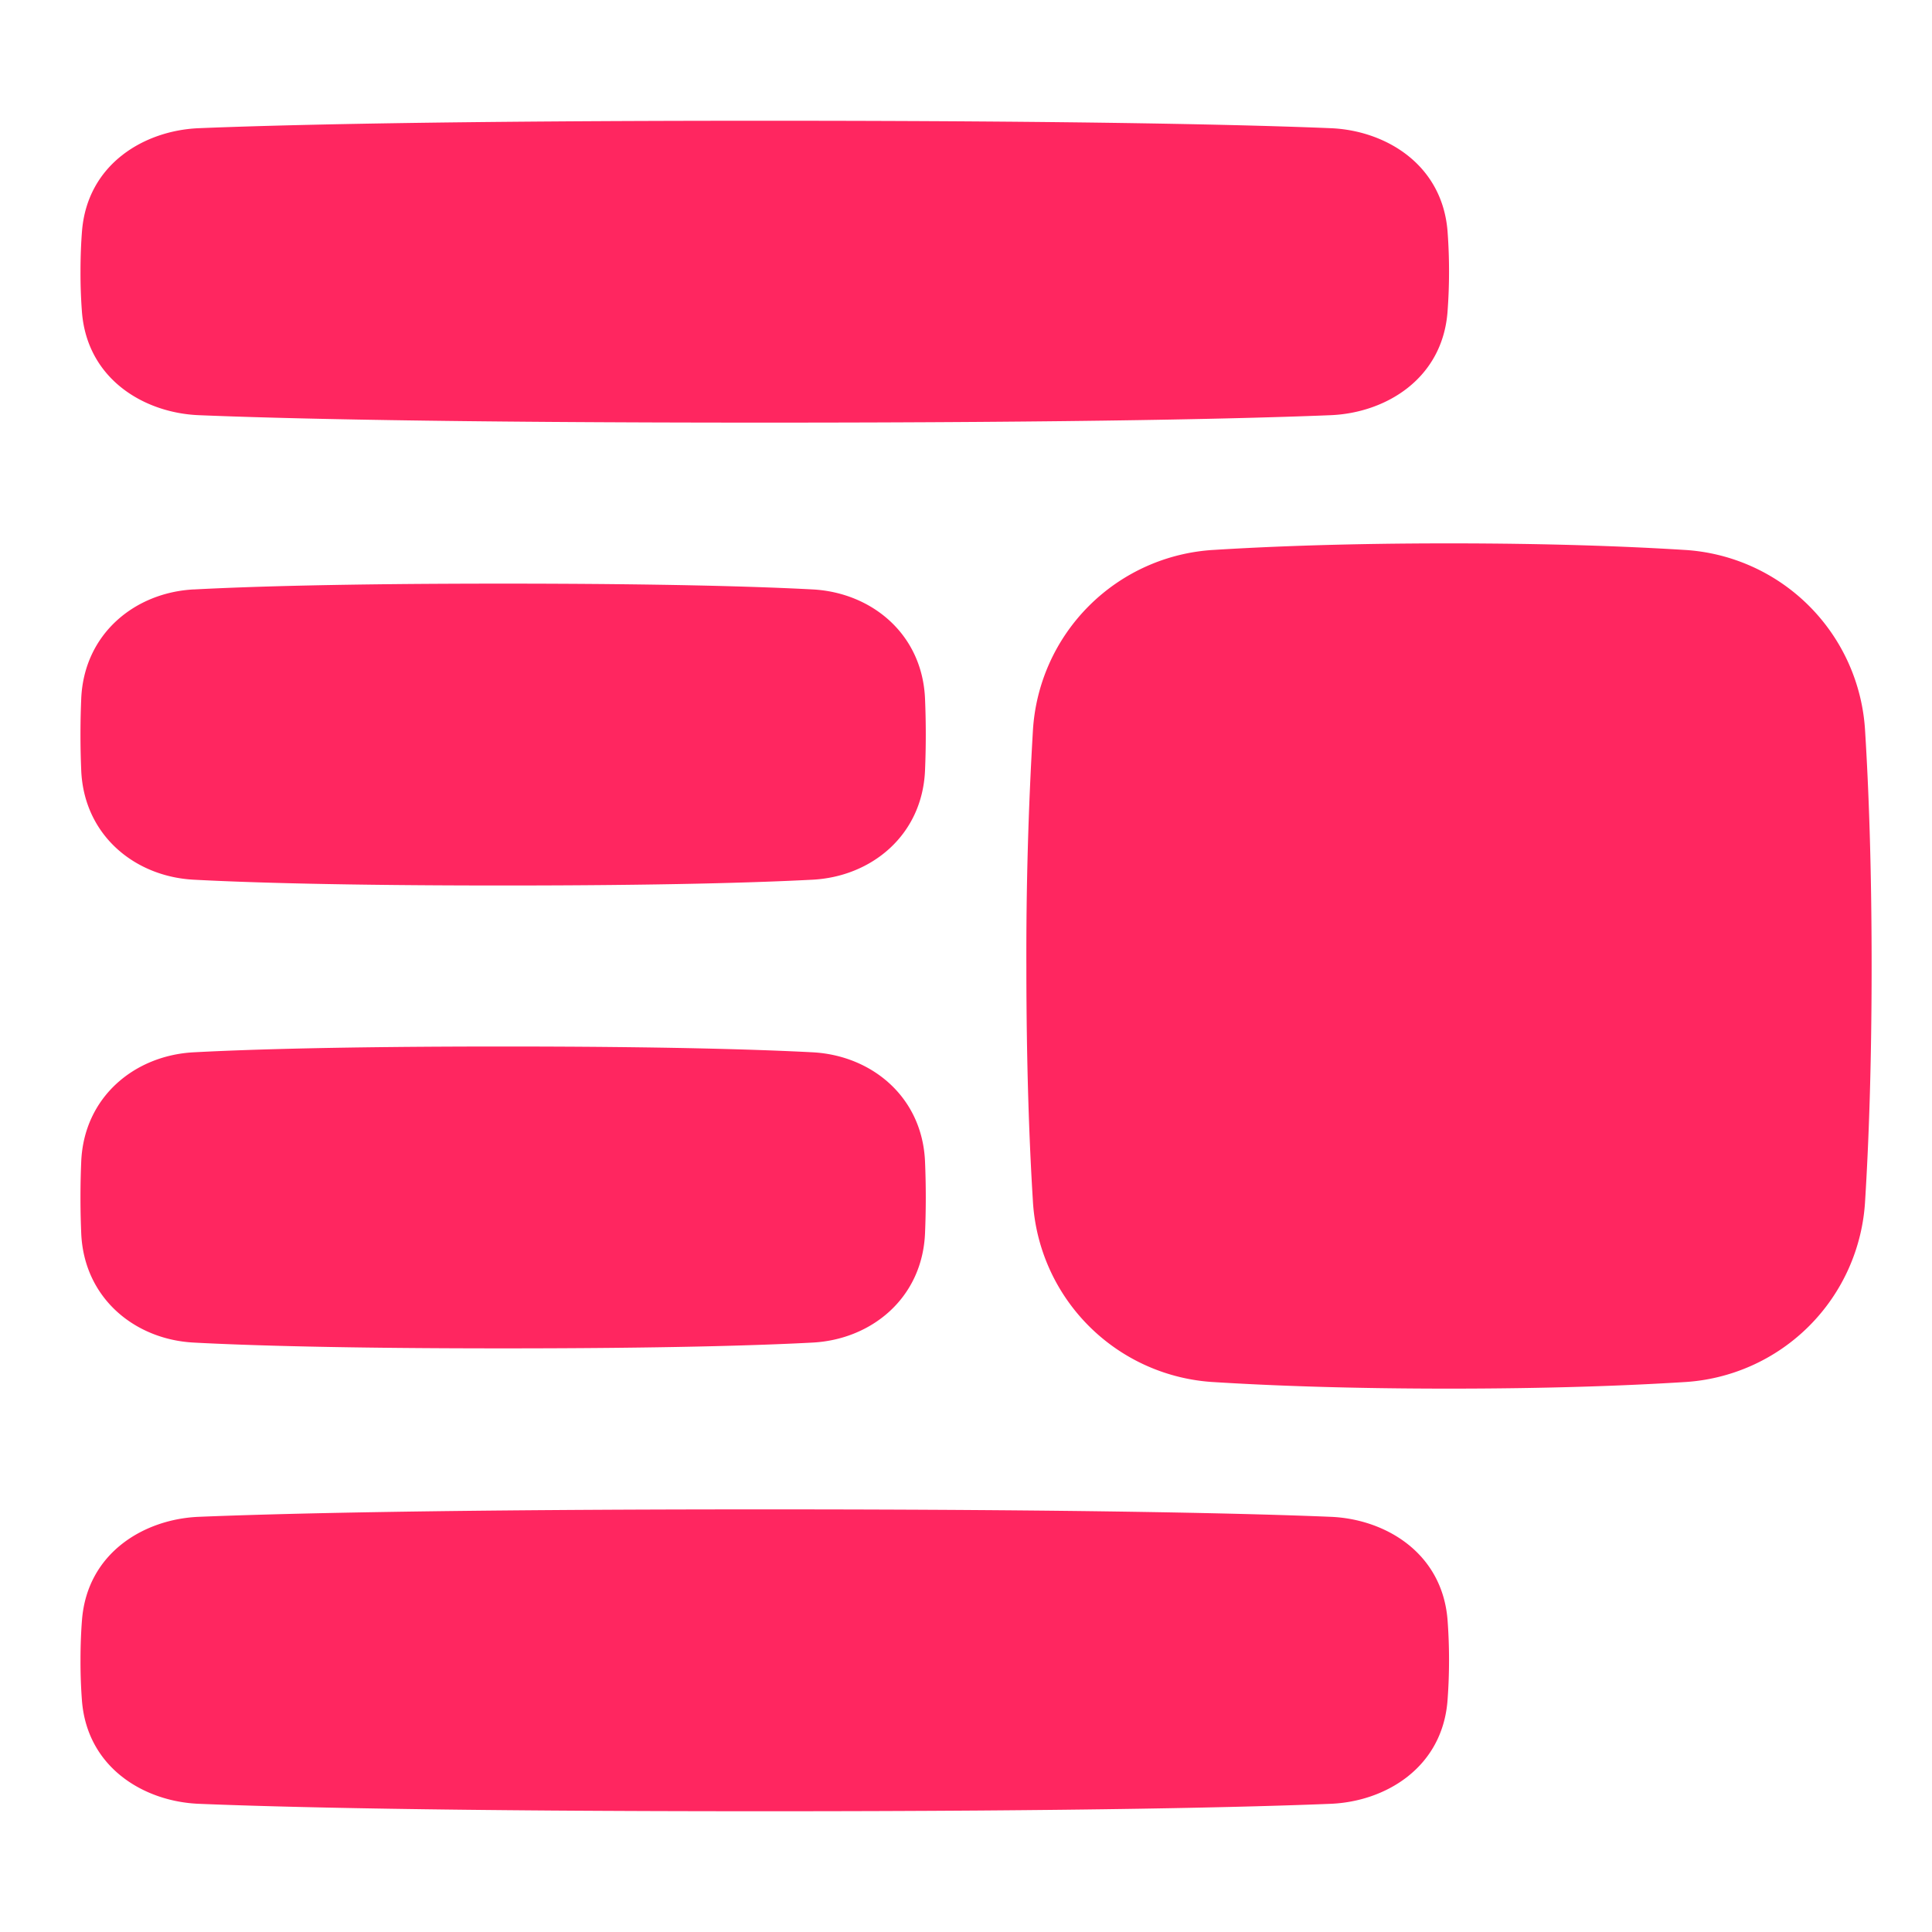<svg xmlns="http://www.w3.org/2000/svg" width="48" height="48" fill="none"><path fill="#ff2660" fill-rule="evenodd" d="M4.936 3.185C6.897 3.105 10.98 3 19 3s12.103.104 14.064.185c1.347.056 2.767.888 2.9 2.562a13.425 13.425 0 0 1-.001 2.006c-.132 1.674-1.552 2.506-2.9 2.562-1.96.08-6.042.185-14.063.185-8.02 0-12.103-.104-14.064-.185-1.347-.056-2.767-.888-2.9-2.562A12.76 12.76 0 0 1 2 6.75c0-.376.014-.71.037-1.003.132-1.674 1.552-2.506 2.9-2.562Zm-.124 11.46c1.36-.072 3.716-.145 7.688-.145 3.972 0 6.328.072 7.689.144 1.46.077 2.725 1.102 2.793 2.716a21.105 21.105 0 0 1 0 1.78c-.068 1.614-1.333 2.639-2.793 2.716-1.36.071-3.717.144-7.689.144s-6.328-.072-7.688-.144c-1.46-.077-2.726-1.102-2.794-2.716a21.178 21.178 0 0 1 0-1.78c.068-1.614 1.333-2.639 2.794-2.716ZM12.5 26c-3.972 0-6.328.072-7.688.144-1.46.077-2.726 1.102-2.794 2.716a21.178 21.178 0 0 0 0 1.78c.068 1.614 1.333 2.639 2.794 2.716 1.36.072 3.716.144 7.688.144 3.972 0 6.328-.072 7.689-.144 1.46-.077 2.725-1.102 2.793-2.716a21.105 21.105 0 0 0 0-1.78c-.068-1.614-1.333-2.639-2.793-2.716-1.36-.071-3.717-.144-7.689-.144ZM4.936 37.685C6.897 37.605 10.98 37.5 19 37.5s12.103.104 14.064.185c1.347.056 2.767.888 2.9 2.562a13.425 13.425 0 0 1-.001 2.005c-.132 1.675-1.552 2.507-2.9 2.563-1.96.08-6.042.185-14.063.185-8.02 0-12.103-.104-14.064-.185-1.347-.056-2.767-.888-2.9-2.562A12.756 12.756 0 0 1 2 41.25c0-.377.014-.71.037-1.002.132-1.675 1.552-2.507 2.9-2.563Zm36.887-24.024C40.422 13.574 38.5 13.5 36 13.5s-4.422.074-5.823.161a4.78 4.78 0 0 0-4.516 4.516A93.958 93.958 0 0 0 25.5 24c0 2.5.074 4.422.161 5.823a4.78 4.78 0 0 0 4.516 4.516c1.401.087 3.322.161 5.823.161s4.422-.074 5.823-.161a4.78 4.78 0 0 0 4.516-4.516c.087-1.401.161-3.322.161-5.823 0-2.5-.074-4.422-.161-5.823a4.78 4.78 0 0 0-4.516-4.516Z" clip-rule="evenodd"/></svg>